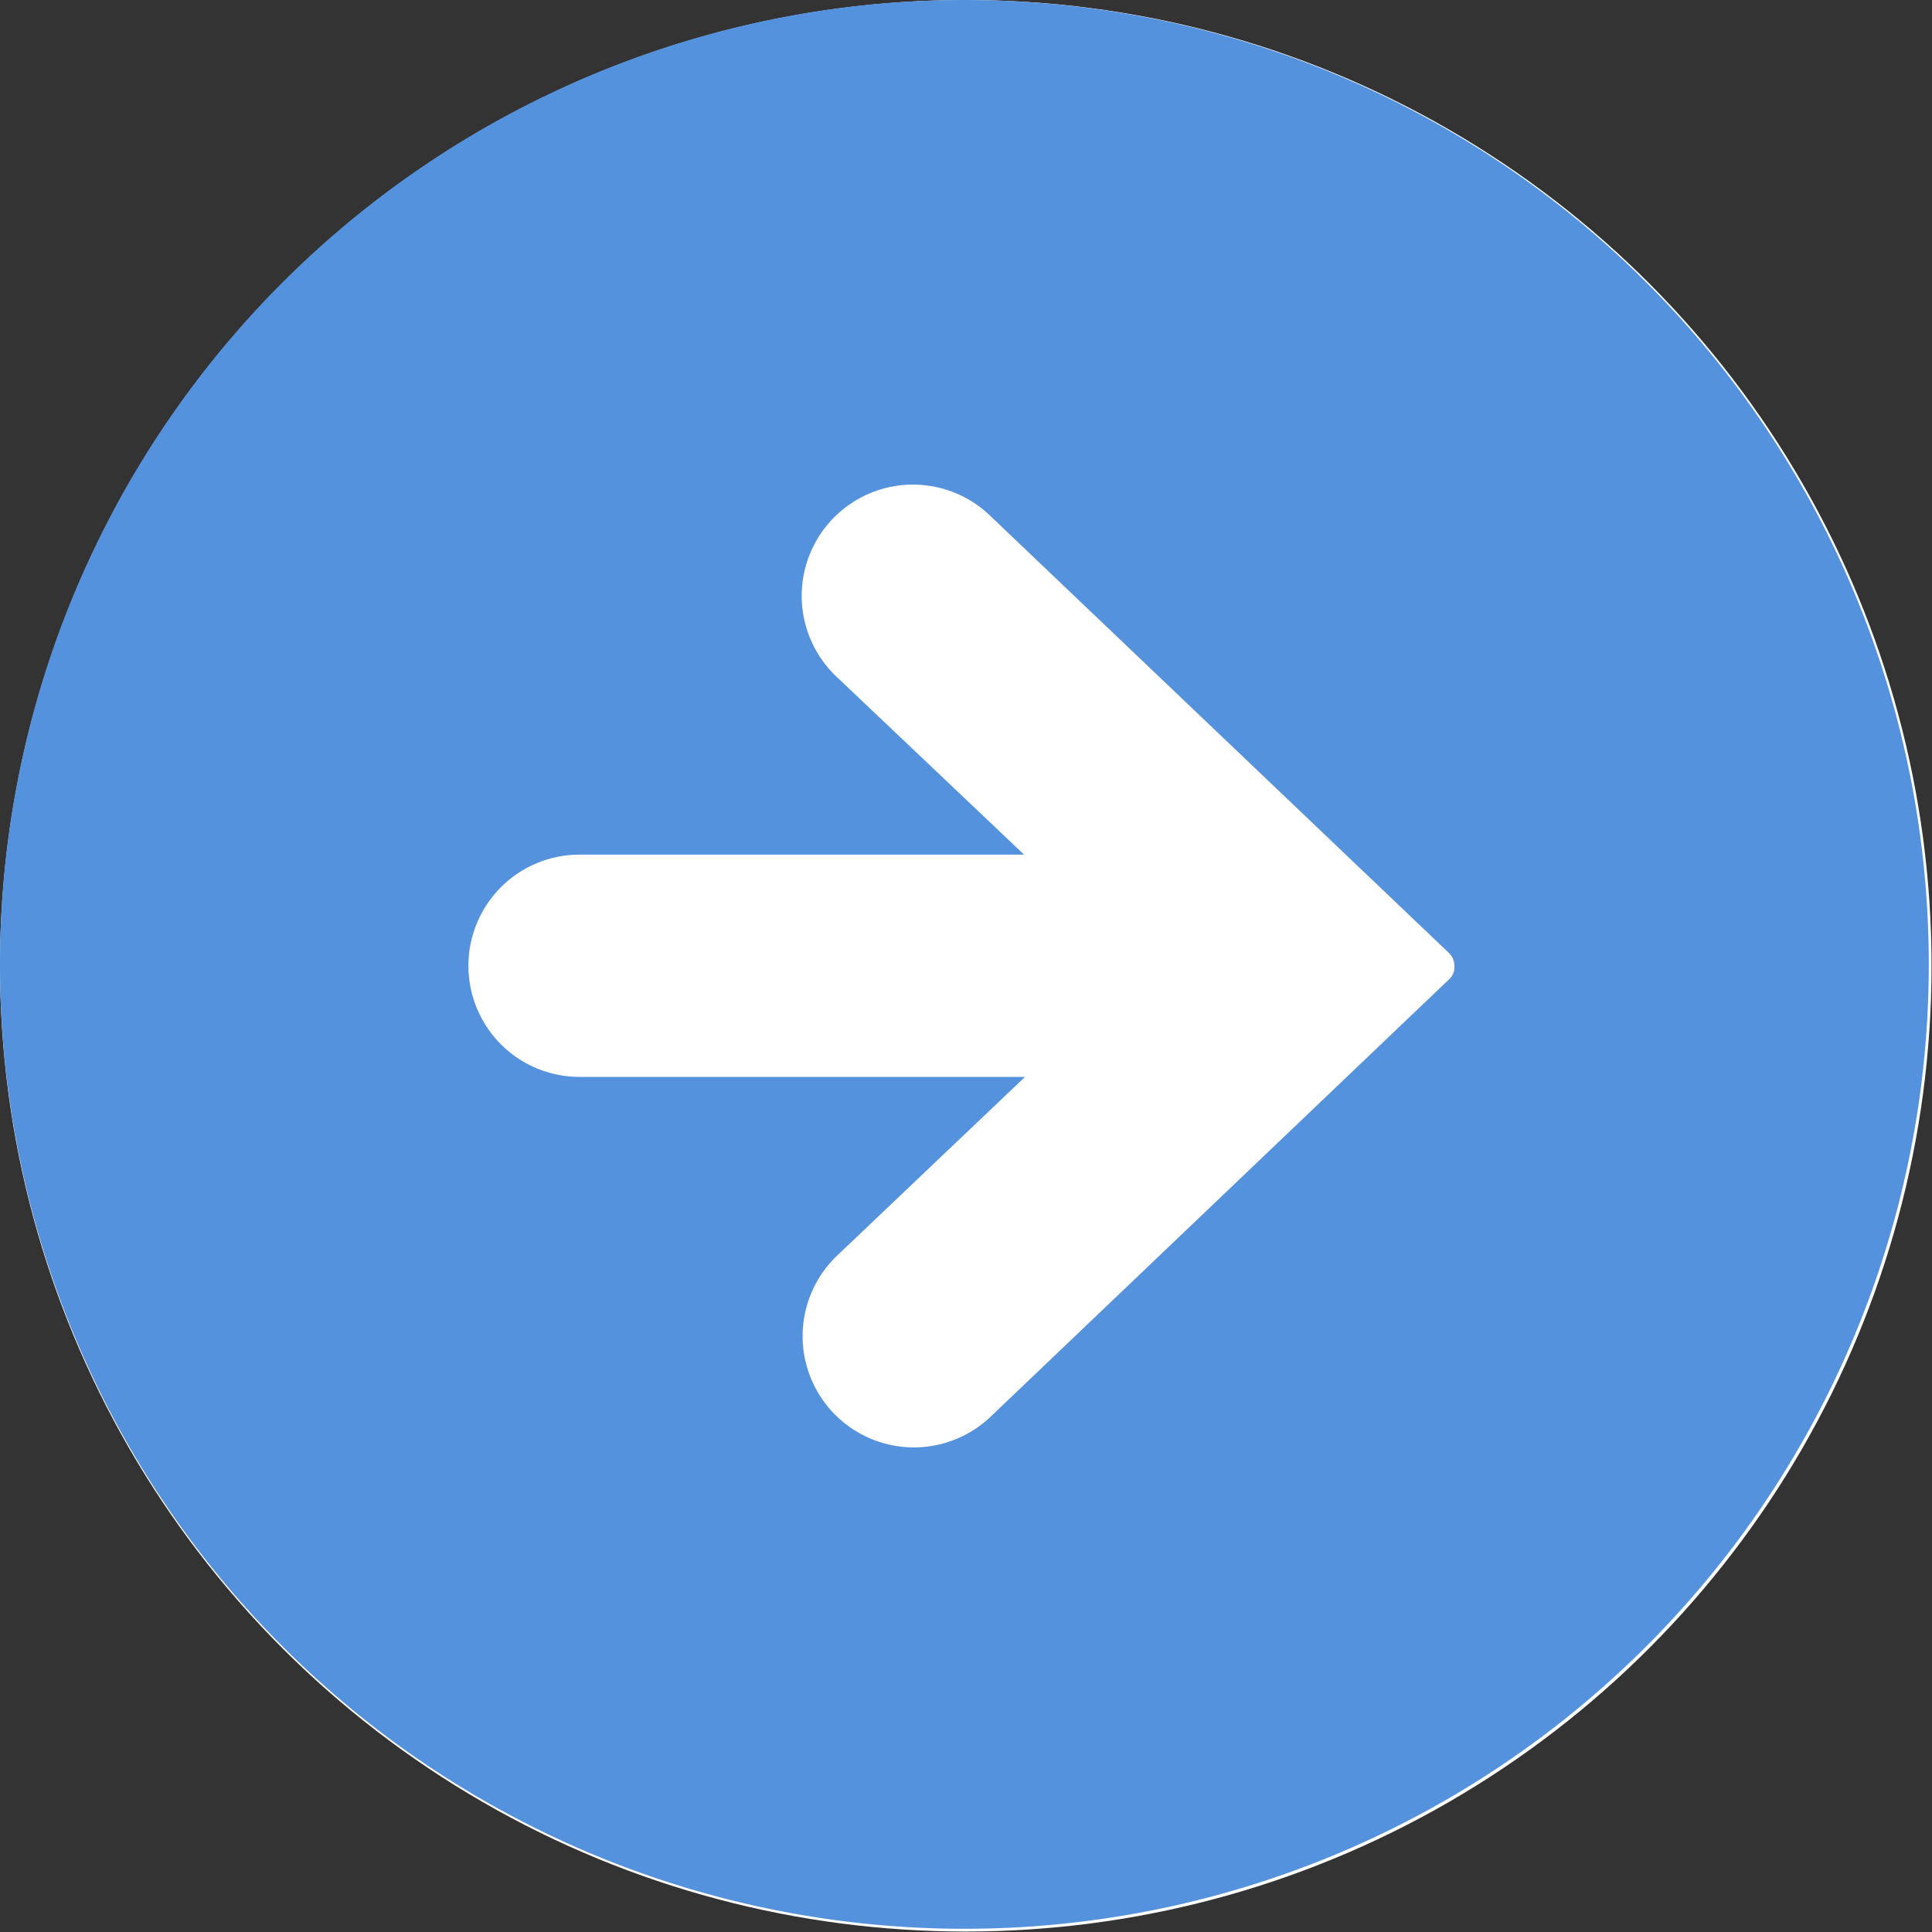 <svg xmlns="http://www.w3.org/2000/svg" width="42.07" height="42.07" viewBox="0 0 42.07 42.07">
  <rect x="0" y="0" width="42.07" height="42.07" fill="#333333" stroke="none"/>
  <defs>
    <style>
      .cls-1 {
        fill: #fff;
      }

      .cls-2 {
        fill: #5592de;
      }
    </style>
  </defs>
  <g id="レイヤー_2" data-name="レイヤー 2">
    <g id="コンテンツ">
      <g>
        <circle class="cls-1" cx="21.03" cy="21.03" r="21.03"/>
        <path class="cls-2" d="M21,0a21,21,0,1,0,21,21A21,21,0,0,0,21,0ZM31.57,21.31l-10,9.54a2.42,2.42,0,0,1-3.34-3.51l4.09-3.89H12.62a2.42,2.42,0,1,1,0-4.84H22.3l-4.09-3.88a2.42,2.42,0,0,1,3.34-3.51l10,9.53a.39.39,0,0,1,.12.28A.36.36,0,0,1,31.57,21.31Z"/>
      </g>
    </g>
  </g>
</svg>
